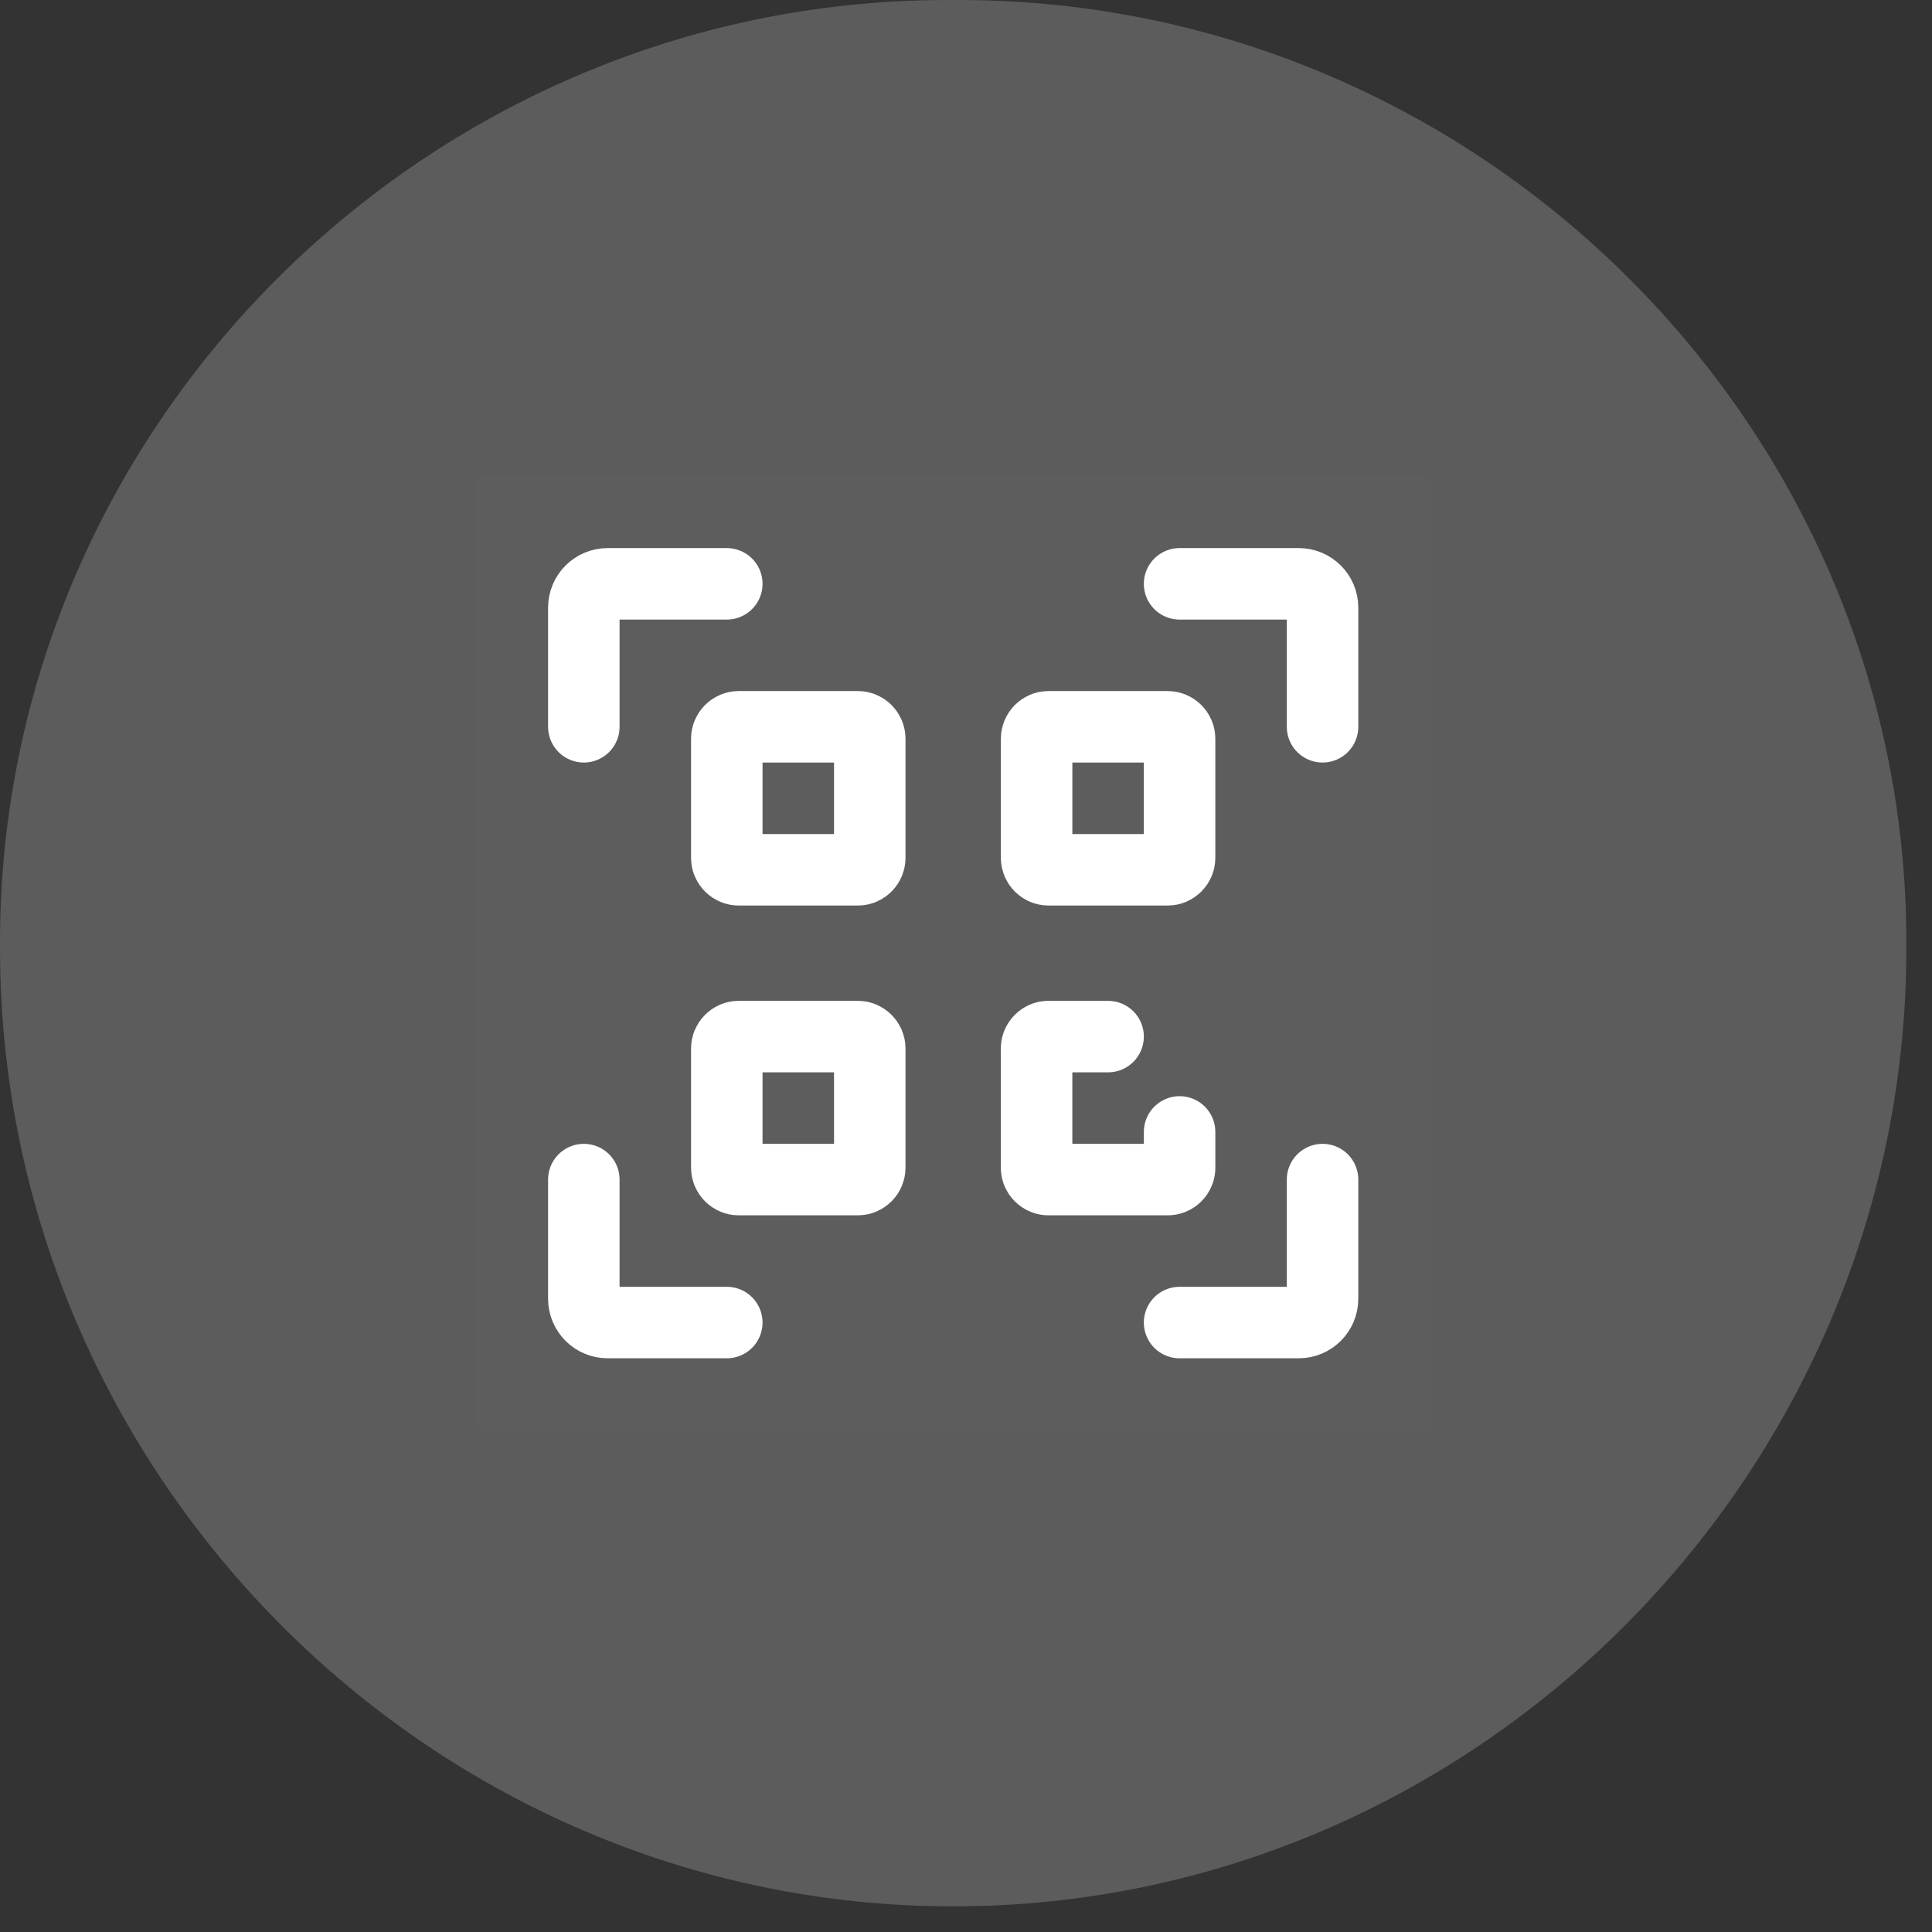 <svg width="69" height="69" viewBox="0 0 69 69" fill="none" xmlns="http://www.w3.org/2000/svg">
<rect x="0" y="0" width="69" height="69" fill="#333333" stroke="none"/>
<g clip-path="url(#clip0_279_2240)">
<g opacity="0.2">
<path d="M0 33.656C0 15.199 15.206 0.089 33.663 0.001C33.79 0 33.916 0 34.043 0C34.169 0 34.295 0 34.422 0.001C52.879 0.089 68.085 15.199 68.085 33.656C68.085 33.783 68.085 33.91 68.084 34.037C67.997 52.696 52.701 68.085 34.043 68.085C15.384 68.085 0.089 52.696 0.001 34.037C0 33.91 0 33.783 0 33.656Z" fill="white"/>
</g>
<path d="M51.064 17.021H17.021V51.064H51.064V17.021Z" fill="white" fill-opacity="0.01"/>
<path d="M25.957 20.851H21.702C21.232 20.851 20.851 21.232 20.851 21.702V25.957" stroke="white" stroke-width="2.553" stroke-linecap="round"/>
<path d="M25.957 47.234H21.702C21.232 47.234 20.851 46.853 20.851 46.383V42.128" stroke="white" stroke-width="2.553" stroke-linecap="round"/>
<path d="M42.128 20.851H46.383C46.853 20.851 47.234 21.232 47.234 21.702V25.957" stroke="white" stroke-width="2.553" stroke-linecap="round"/>
<path d="M42.128 47.234H46.383C46.853 47.234 47.234 46.853 47.234 46.383V42.128" stroke="white" stroke-width="2.553" stroke-linecap="round"/>
<path d="M25.957 26.383C25.957 26.148 26.148 25.957 26.383 25.957H30.638C30.873 25.957 31.063 26.148 31.063 26.383V30.638C31.063 30.873 30.873 31.064 30.638 31.064H26.383C26.148 31.064 25.957 30.873 25.957 30.638V26.383Z" stroke="white" stroke-width="2.553"/>
<path d="M37.022 26.383C37.022 26.148 37.212 25.957 37.447 25.957H41.702C41.937 25.957 42.128 26.148 42.128 26.383V30.638C42.128 30.873 41.937 31.064 41.702 31.064H37.447C37.212 31.064 37.022 30.873 37.022 30.638V26.383Z" stroke="white" stroke-width="2.553"/>
<path d="M25.957 37.447C25.957 37.212 26.148 37.021 26.383 37.021H30.638C30.873 37.021 31.063 37.212 31.063 37.447V41.702C31.063 41.937 30.873 42.128 30.638 42.128H26.383C26.148 42.128 25.957 41.937 25.957 41.702V37.447Z" stroke="white" stroke-width="2.553"/>
<path d="M39.575 38.298C40.28 38.298 40.852 37.726 40.852 37.021C40.852 36.316 40.28 35.745 39.575 35.745V38.298ZM43.405 40.425C43.405 39.721 42.833 39.149 42.128 39.149C41.423 39.149 40.852 39.721 40.852 40.425H43.405ZM41.703 40.851H37.447V43.404H41.703V40.851ZM38.298 41.702V37.447H35.745V41.702H38.298ZM37.447 38.298H39.575V35.745H37.447V38.298ZM40.852 40.425V41.702H43.405V40.425H40.852ZM37.447 40.851C37.917 40.851 38.298 41.232 38.298 41.702H35.745C35.745 42.642 36.507 43.404 37.447 43.404V40.851ZM41.703 43.404C42.643 43.404 43.405 42.642 43.405 41.702H40.852C40.852 41.232 41.233 40.851 41.703 40.851V43.404ZM38.298 37.447C38.298 37.917 37.917 38.298 37.447 38.298V35.745C36.507 35.745 35.745 36.507 35.745 37.447H38.298Z" fill="white"/>
</g>
<defs>
<clipPath id="clip0_279_2240">
<rect width="68.085" height="68.085" fill="white"/>
</clipPath>
</defs>
</svg>
